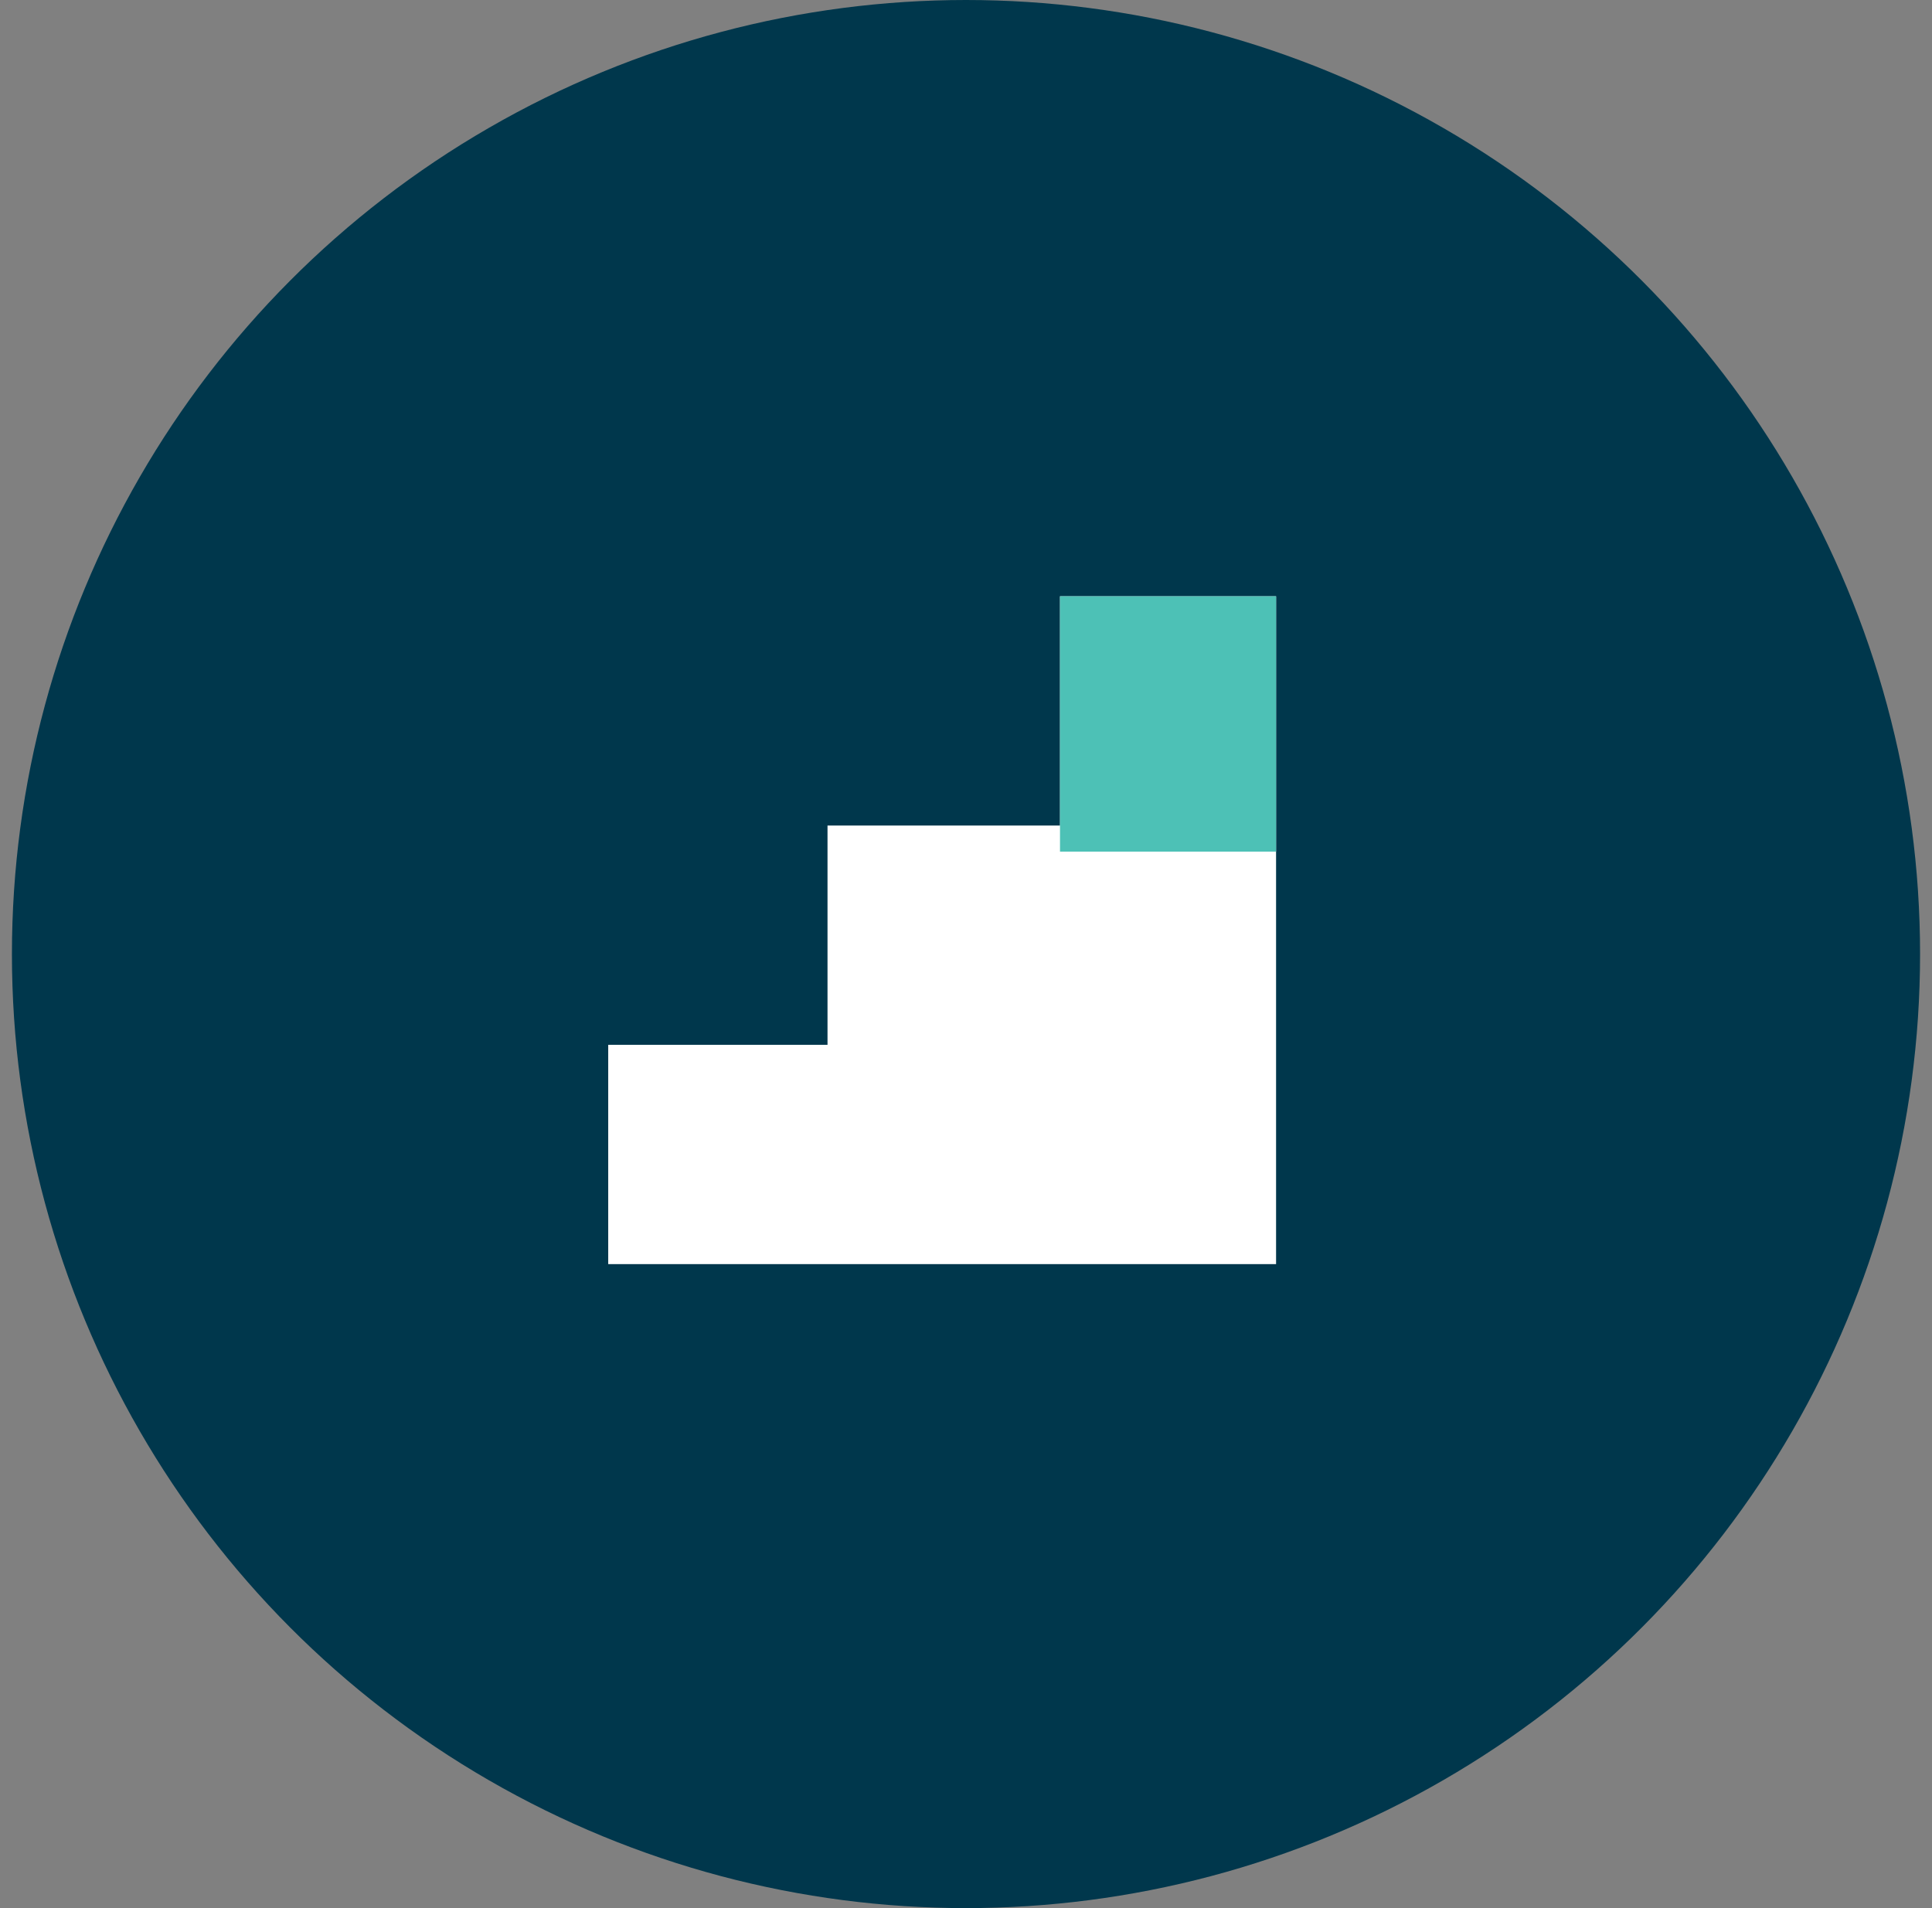 <svg width="81" height="80" viewBox="0 0 81 80" fill="none" xmlns="http://www.w3.org/2000/svg">
<rect x="0" y="0" width="81" height="80" fill="#808080" stroke="none"/>
<circle cx="40.5" cy="40" r="40" fill="#00374C"/>
<path fill-rule="evenodd" clip-rule="evenodd" d="M53.5 25H44.441V34.612H34.694V43.806H25.5V53H34.694V53H53.5V35.706H53.5V25Z" fill="white"/>
<rect x="44.441" y="25" width="9.059" height="10.706" fill="#4DC1B6"/>
</svg>
